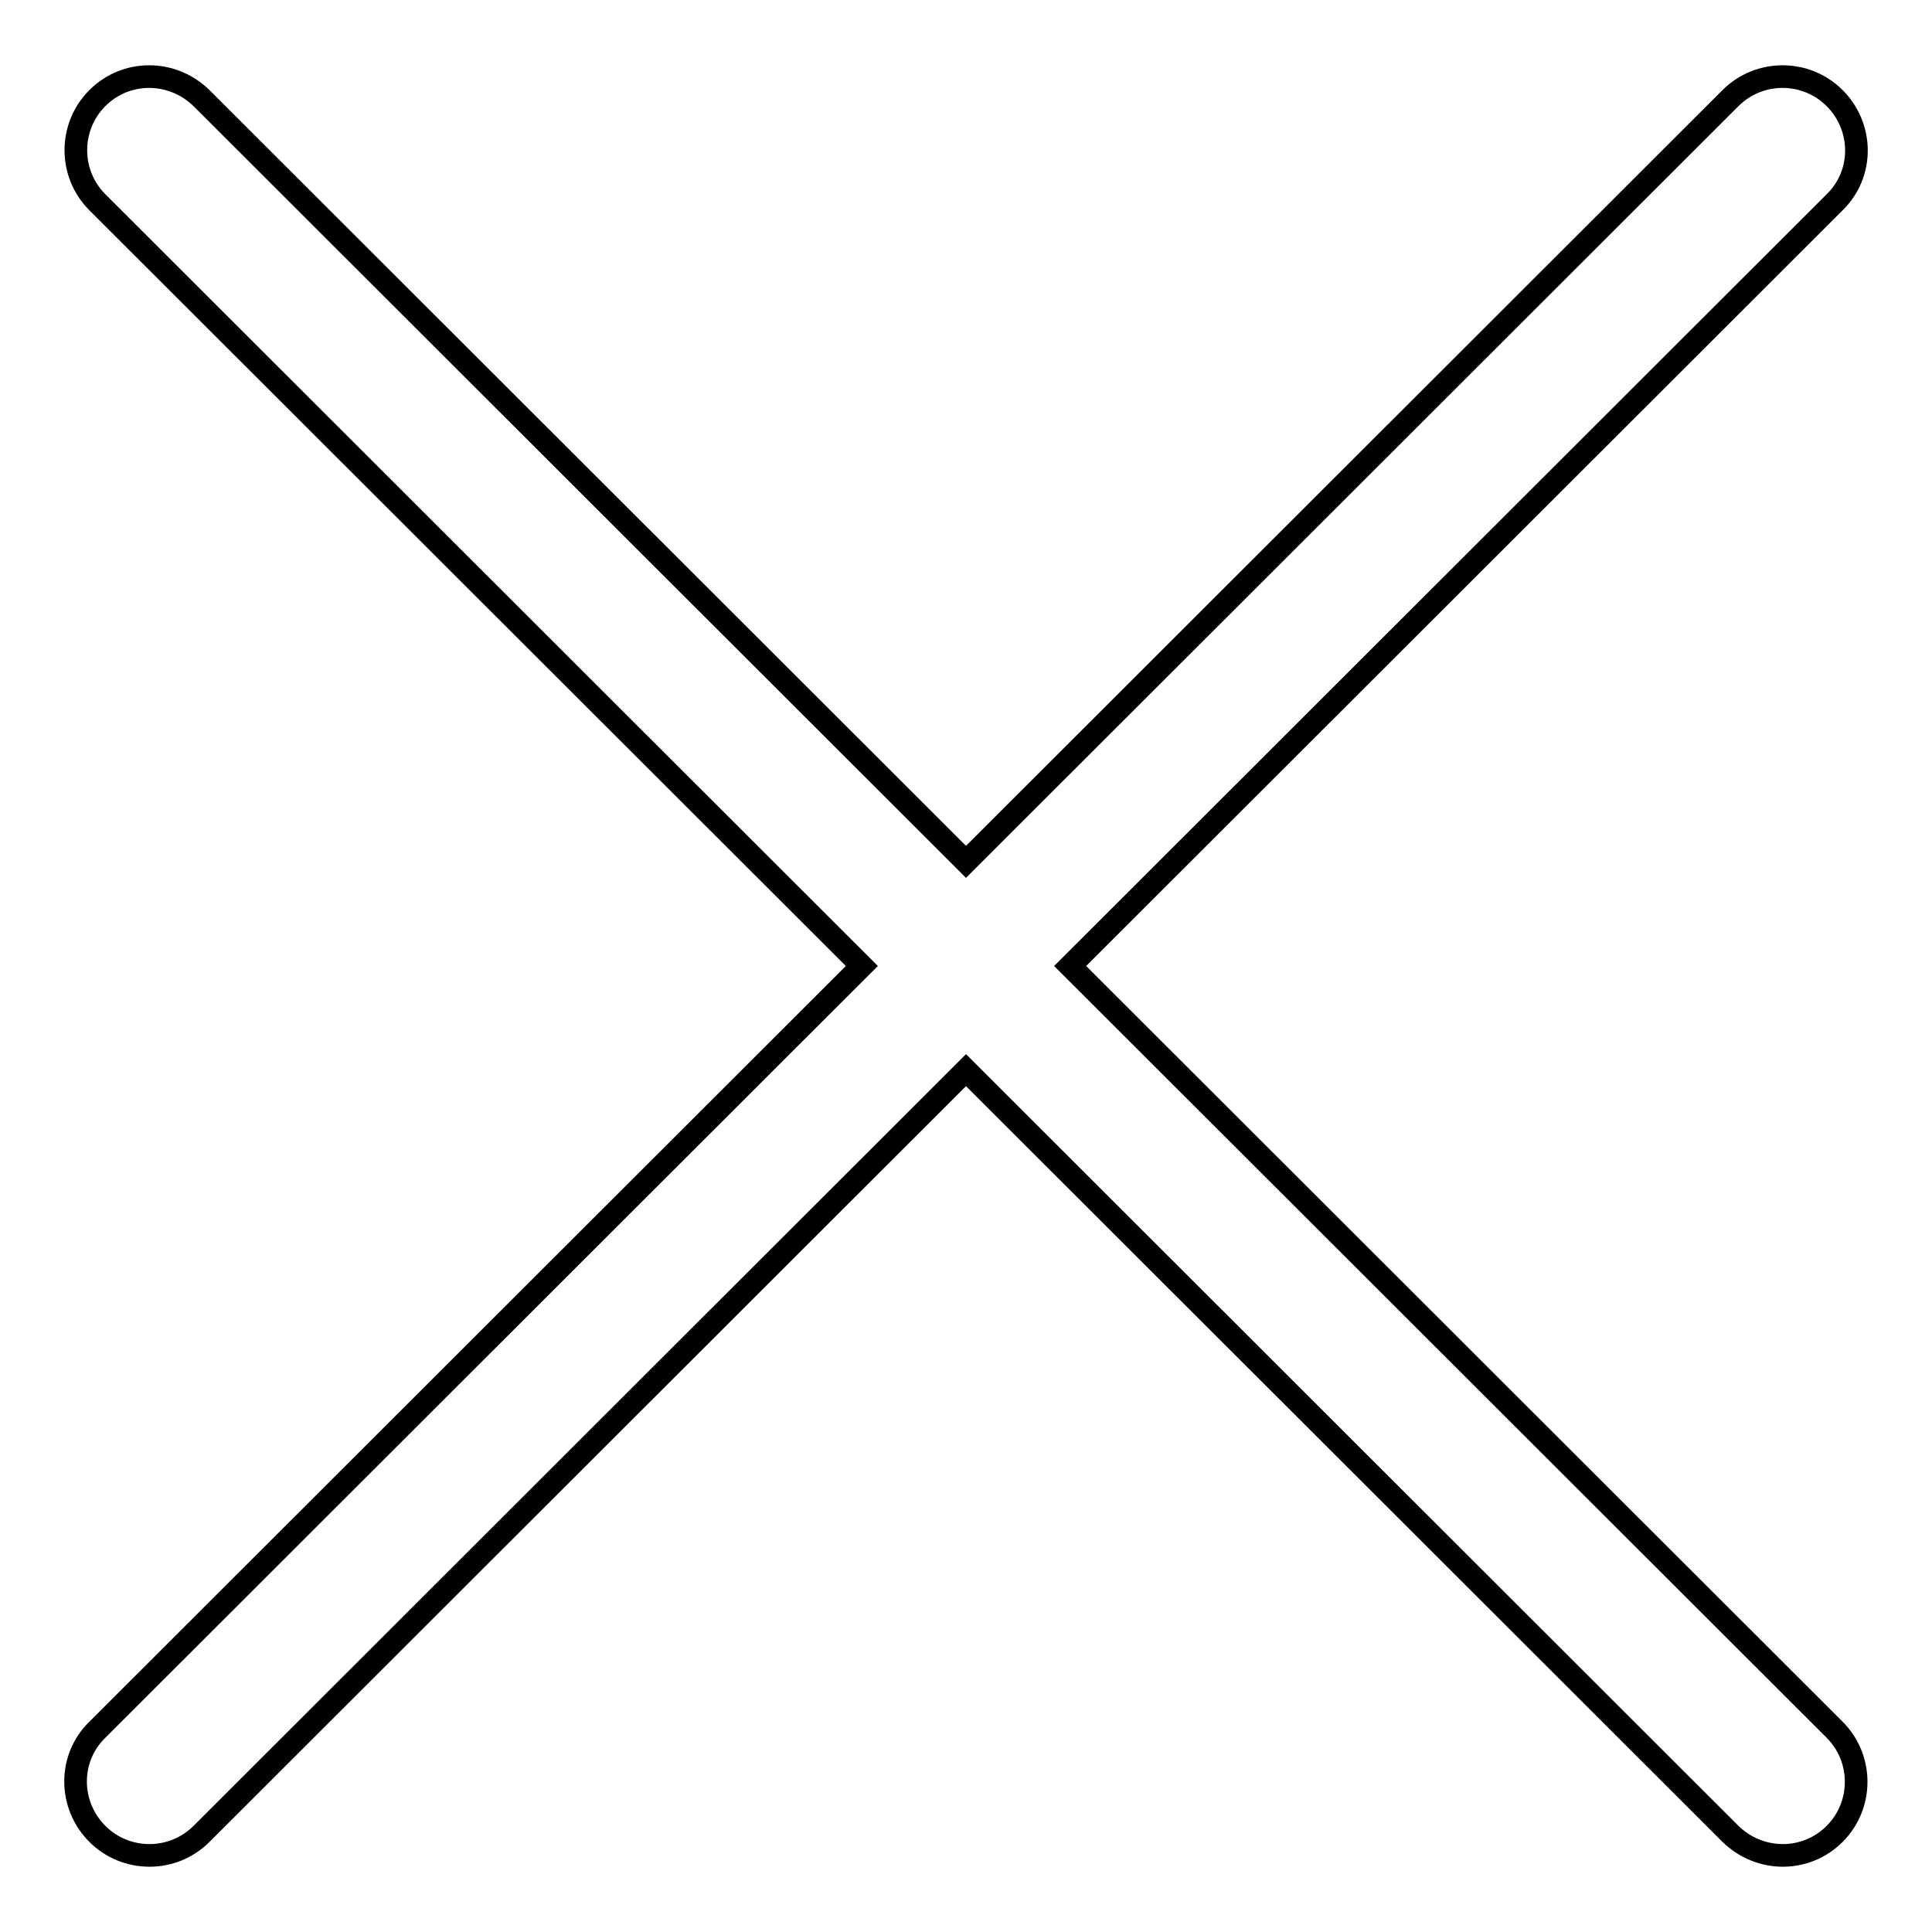 <?xml version="1.0" encoding="utf-8"?>
<!-- Svg Vector Icons : http://www.onlinewebfonts.com/icon -->
<!DOCTYPE svg PUBLIC "-//W3C//DTD SVG 1.1//EN" "http://www.w3.org/Graphics/SVG/1.1/DTD/svg11.dtd">
<svg version="1.1" xmlns="http://www.w3.org/2000/svg" xmlns:xlink="http://www.w3.org/1999/xlink" x="0px" y="0px" viewBox="0 0 256 256" enable-background="new 0 0 256 256" xml:space="preserve">
<g><g><path stroke-width="3" fill-opacity="0" stroke="#000000"  d="M128,114.2L26.7,13c-3.9-3.8-10-3.8-13.8,0c-3.8,3.8-3.8,10,0,13.8L114.2,128L12.9,229.2c-3.9,3.8-3.8,10,0,13.8c3.8,3.8,10,3.8,13.8,0L128,141.8L229.3,243c3.9,3.8,10,3.8,13.8,0c3.8-3.8,3.8-10,0-13.8L141.8,128L243.1,26.8c3.9-3.8,3.8-10,0-13.8c-3.8-3.8-10-3.8-13.8,0L128,114.2L128,114.2z"/></g></g>
</svg>